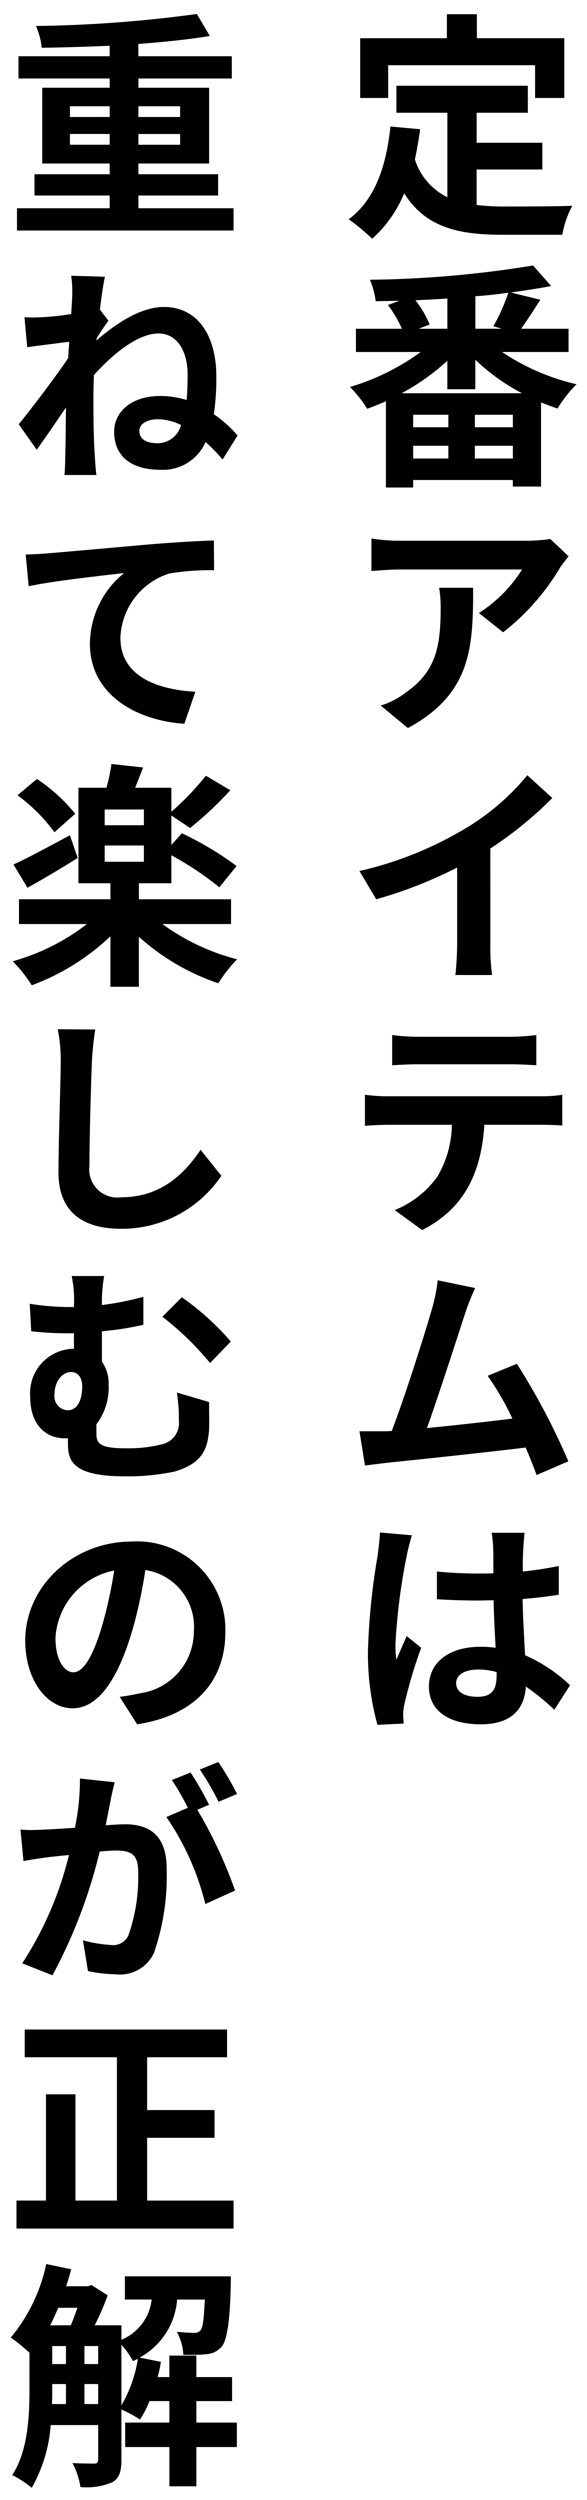 <svg id="グループ_348" data-name="グループ 348" xmlns="http://www.w3.org/2000/svg" xmlns:xlink="http://www.w3.org/1999/xlink" width="47" height="200" viewBox="0 0 47 200">
  <defs>
    <clipPath id="clip-path">
      <rect id="長方形_44" data-name="長方形 44" width="47" height="200" fill="none"/>
    </clipPath>
  </defs>
  <g id="グループ_347" data-name="グループ 347" clip-path="url(#clip-path)">
    <path id="パス_466" data-name="パス 466" d="M31.261,10.119l2.38.22c-.12.86-.26,1.66-.42,2.42a5.088,5.088,0,0,0,2.6,3.021V9.019H31.741V6.858H42.263V9.019h-4.1v2.4h5.261V13.56H38.162V16.4a19.142,19.142,0,0,0,2.181.12c1.04,0,4.2,0,5.481-.06a7.6,7.6,0,0,0-.8,2.321H40.243c-3.541,0-6.162-.58-7.882-3.321A9.964,9.964,0,0,1,29.8,19.1,16.779,16.779,0,0,0,27.92,17.54C29.981,16.02,30.921,13.38,31.261,10.119ZM28.02,30.959a18.465,18.465,0,0,0,5.661-2.8H28.5V26.3h3.681a9.665,9.665,0,0,0-1.12-1.9l.92-.34c-.66.02-1.28.02-1.9.04a6.652,6.652,0,0,0-.46-1.721,86.223,86.223,0,0,0,13.062-1.14l1.441,1.64c-.981.2-2.081.36-3.221.52l2.36.581c-.52.82-1.08,1.68-1.54,2.32h3.8v1.86H40.2a18.012,18.012,0,0,0,5.961,2.581,10.163,10.163,0,0,0-1.52,1.94c-.44-.14-.88-.32-1.321-.48v6.722h-2.26V38.4H33.081V39H30.9V32.1q-.75.33-1.5.6A9.422,9.422,0,0,0,28.02,30.959ZM39.263,75.54A16.5,16.5,0,0,0,39.4,78H36.462a24.175,24.175,0,0,0,.14-2.461V69.4a34.649,34.649,0,0,1-6.481,2.54l-1.341-2.26a29.13,29.13,0,0,0,8.542-3.441,19.164,19.164,0,0,0,4.9-4.221l2,1.821a30.536,30.536,0,0,1-4.961,4.04ZM42.963,118c-.22-.621-.52-1.381-.88-2.2-3.06.38-8.762.98-11.1,1.22-.46.06-1.16.14-1.761.22l-.44-2.74h2.061l.52-.02c1.08-2.8,2.7-7.942,3.261-9.9a13.376,13.376,0,0,0,.42-2.161l3,.62a19.786,19.786,0,0,0-.82,2.081c-.6,1.84-2.14,6.621-3.04,9.122,2.26-.22,4.941-.52,6.841-.76a22.866,22.866,0,0,0-1.98-3.421l2.34-.96a54.194,54.194,0,0,1,4.121,7.8ZM28.84,7.838V3.057h6.942V1.137h2.4v1.92h7V7.838H42.843V5.218H31.081v2.62ZM31.021,87.7H43.3a10.677,10.677,0,0,0,1.721-.12v2.461c-.48-.04-1.2-.06-1.721-.06H38.782c-.24,3.721-1.52,6.661-4.981,8.422l-2.2-1.6a7.739,7.739,0,0,0,3.421-2.68,8.421,8.421,0,0,0,1.16-4.141H31.021c-.56,0-1.28.04-1.8.08V87.578A13.409,13.409,0,0,0,31.021,87.7Zm1.96,35.119c-.12.38-.36,1.3-.42,1.661a48.25,48.25,0,0,0-.9,7.1,8.246,8.246,0,0,0,.08,1.2c.26-.64.56-1.28.82-1.9l1.16.94a38.583,38.583,0,0,0-1.32,4.421,4.665,4.665,0,0,0-.12.86c0,.18.02.5.04.781l-2.1.1a21.5,21.5,0,0,1-.761-5.882,53.88,53.88,0,0,1,.781-7.681c.06-.52.16-1.241.18-1.821ZM45.524,44.5c-.18.24-.54.68-.7.94a18.475,18.475,0,0,1-4.541,5.141l-1.941-1.54A11.109,11.109,0,0,0,41.8,45.558H32c-.76,0-1.36.06-2.26.12v-2.6a13.974,13.974,0,0,0,2.26.18H42.143a13.5,13.5,0,0,0,1.921-.14Zm-7.642,2.52c0,4.661-.1,8.462-5.221,11.223l-2.18-1.8a6.24,6.24,0,0,0,1.98-1.02c2.4-1.66,2.821-3.621,2.821-6.721a9.639,9.639,0,0,0-.12-1.681ZM31.4,82.8a16.515,16.515,0,0,0,2,.14h7.542a16.8,16.8,0,0,0,2-.14v2.421c-.62-.04-1.36-.08-2-.08H33.421c-.66,0-1.44.04-2.02.08ZM41.8,31.459a16.24,16.24,0,0,1-3.741-2.68v2.36h-2.24v-2.28a18.032,18.032,0,0,1-3.661,2.6ZM33.081,33.18v1H35.9v-1Zm0,2.48v1.02H35.9V35.66Zm1.321-9.7-.881.34h2.3v-2.42c-.86.06-1.7.1-2.561.14A8.011,8.011,0,0,1,34.4,25.958ZM44.384,136.78a18.293,18.293,0,0,0-2.281-1.86c-.1,1.74-1.1,3.021-3.6,3.021-2.56,0-4.16-1.081-4.16-3.021,0-1.9,1.58-3.181,4.12-3.181a8.16,8.16,0,0,1,1.221.08c-.06-1.14-.14-2.5-.16-3.8-.44,0-.881.02-1.3.02-1.08,0-2.14-.04-3.24-.1v-2.22c1.06.1,2.14.16,3.24.16.42,0,.861,0,1.281-.02,0-.9,0-1.62-.02-2.02a9.314,9.314,0,0,0-.12-1.221H42a26.826,26.826,0,0,0-.14,3.1c1-.1,1.981-.26,2.881-.44v2.3c-.9.14-1.881.26-2.9.34.04,1.781.14,3.241.2,4.5a12.254,12.254,0,0,1,3.6,2.4Zm-4.621-3.02a5.291,5.291,0,0,0-1.481-.2c-1.06,0-1.76.42-1.76,1.08,0,.76.74,1.1,1.72,1.1,1.161,0,1.521-.6,1.521-1.68ZM38.022,34.18h3.041v-1H38.022Zm0,1.48v1.02h3.041V35.66Zm.04-11.962v2.6h2.121l-.68-.2a15.389,15.389,0,0,0,1.2-2.681C39.843,23.538,38.963,23.638,38.062,23.7Z"/>
    <path id="パス_467" data-name="パス 467" d="M.86,187A13.488,13.488,0,0,0,3.7,181.117l2,.42c-.12.46-.26.92-.4,1.36h1.74l.281-.1,1.3.821a20.268,20.268,0,0,1-1.04,2.4h2.14v1.16a3.964,3.964,0,0,0,2.421-3.22H10V182.1h8.482c0,1.18-.06,4.821-.7,5.581a1.7,1.7,0,0,1-1.16.641,12.456,12.456,0,0,1-1.381.06h-.56a4.361,4.361,0,0,0-.52-1.841c.6.06,1.12.08,1.38.08a.557.557,0,0,0,.52-.22c.18-.2.26-.86.34-2.44h-2.22a5.775,5.775,0,0,1-3,4.641l1.7.34a8.849,8.849,0,0,1-.26,1.22h.94v-1.72h2.16v1.72h2.861v1.92H15.723V193.8h3.241v1.96H15.723V198.9h-2.16V195.76H10.022V193.8h3.541v-1.721h-1.6a6.9,6.9,0,0,1-.761,1.481,8.543,8.543,0,0,0-1.48-.8v4.021c0,.9-.16,1.481-.74,1.8a5.369,5.369,0,0,1-2.541.38,6.045,6.045,0,0,0-.64-1.921c.76.04,1.5.04,1.741.04.22,0,.32-.08.32-.34V194h-3.8a12.01,12.01,0,0,1-1.52,5.021A8.431,8.431,0,0,0,.98,198c1.28-1.961,1.38-4.8,1.38-6.962v-2.82A13.294,13.294,0,0,0,.86,187ZM1.02,76.9a17.288,17.288,0,0,0,5.941-2.98H1.52V71.939H8.842v-1.28H6.281V63.017H8.522a12.968,12.968,0,0,0,.4-1.9l2.54.28c-.22.56-.44,1.12-.64,1.62h2.9v1.921a21.92,21.92,0,0,0,2.76-2.881l1.961,1.16a29.35,29.35,0,0,1-3.221,3.021l-1.5-1V67.6l.84-.94a25.619,25.619,0,0,1,4.381,2.621l-1.38,1.7a25.5,25.5,0,0,0-3.841-2.56v2.24h-2.6v1.28H18.5V73.92H13a17.584,17.584,0,0,0,5.981,2.82,11.551,11.551,0,0,0-1.5,1.921,18.26,18.26,0,0,1-6.362-3.721v4H8.842V74.9a18.467,18.467,0,0,1-6.3,3.921A11.138,11.138,0,0,0,1.02,76.9ZM5.6,66.818l.62,1.821c-1.32.82-2.82,1.72-4.021,2.38l-1.12-1.86C2.22,68.639,3.921,67.718,5.6,66.818ZM1.32,178.281V176.04H3.681v-8.5h2.36v8.5H9.362V164.578H1.98v-2.221h16.2v2.221h-6.4V168.8h5.4v2.22h-5.4v5.021H18.7v2.241ZM1.36,16.66H8.782V15.64H2.761v-1.7H8.782v-.86h-5.4V7.018h5.4v-.74H1.48V4.5h7.3v-.84c-1.841.08-3.721.14-5.441.16a5.736,5.736,0,0,0-.46-1.741,104.646,104.646,0,0,0,12.882-.96L16.8,2.877c-1.661.28-3.641.48-5.722.641V4.5h7.482v1.78H11.082v.74h5.662V13.08H11.082v.86h6.382v1.7H11.082v1.02H18.7v1.781H1.36Zm1.6,45.657A13.485,13.485,0,0,1,6.021,65.1l-1.66,1.48A13.772,13.772,0,0,0,1.4,63.618ZM7.722,27.238c1.5-1.3,3.5-2.68,5.4-2.68,2.66,0,4.2,2.22,4.2,5.581a19.884,19.884,0,0,1-.2,3,9.7,9.7,0,0,1,1.9,1.7l-1.2,1.92a15,15,0,0,0-1.361-1.4,3.728,3.728,0,0,1-3.66,2.221c-2.081,0-3.661-.921-3.661-3.041,0-1.64,1.44-2.861,3.681-2.861a7.24,7.24,0,0,1,2.12.32c.06-.62.08-1.3.08-2.02,0-1.981-.9-3.3-2.32-3.3-1.681,0-3.681,1.661-5.181,3.321-.02.62-.04,1.22-.04,1.78,0,1.5,0,3.081.12,4.821.02.32.06,1,.12,1.4H5.161c.04-.38.06-1.061.06-1.361.04-1.44.04-2.5.06-4.041-.78,1.141-1.7,2.5-2.34,3.381L1.5,33.94c1.041-1.281,2.921-3.741,3.961-5.3l.08-1.3c-.9.12-2.3.28-3.361.44l-.22-2.4c.2,0,.4.02.621.02a20.328,20.328,0,0,0,3.12-.28c.04-.68.08-1.2.08-1.42a9.285,9.285,0,0,0-.08-1.641l2.7.08c-.12.52-.26,1.481-.4,2.621l.68.9c-.24.32-.64.9-.94,1.4Zm.74,118.78c.6-.04,1.16-.08,1.54-.08,1.961,0,3.341.88,3.341,3.541a18.776,18.776,0,0,1-1.02,6.761,3,3,0,0,1-3.061,1.7,11.267,11.267,0,0,1-2.221-.26l-.4-2.461a11.031,11.031,0,0,0,2.281.38,1.333,1.333,0,0,0,1.36-.78,13.951,13.951,0,0,0,.78-5.1c0-1.44-.64-1.681-1.82-1.681-.3,0-.76.04-1.26.08a40.945,40.945,0,0,1-3.781,9.9L1.78,157.06A27.939,27.939,0,0,0,5.521,148.4c-1.2.1-2.44.26-3.641.48l-.24-2.521c.26.02.52.04.78.04.4,0,.8-.02,1.221-.04.56-.02,1.42-.08,2.36-.14a19.075,19.075,0,0,0,.4-3.941l2.781.3c-.12.48-.26,1.061-.34,1.521Zm1.12-10.278c.72-.08,1.22-.2,1.74-.3a5,5,0,0,0,4.2-4.941,4.592,4.592,0,0,0-3.881-4.9c-.48,3.081-2.04,11.062-5.821,11.062-2.08,0-3.8-2.28-3.8-5.421,0-4.261,3.741-7.922,8.562-7.922a7.067,7.067,0,0,1,7.462,7.242c0,3.881-2.381,6.661-7.062,7.382Zm-5.7-91.482c1.56-.12,4.6-.4,8-.7,1.9-.161,3.94-.281,5.241-.321l.02,2.381a19.618,19.618,0,0,0-3.581.26,5.6,5.6,0,0,0-3.921,5.141c0,3.041,2.861,4.141,6,4.321l-.88,2.561C10.882,57.641,7.2,55.54,7.2,51.519a7.336,7.336,0,0,1,2.74-5.681c-1.6.2-5.5.6-7.642,1.06l-.24-2.54C2.8,44.338,3.521,44.3,3.881,44.258ZM2.38,104.3a20.539,20.539,0,0,0,3,.26h.54v-.14a9.283,9.283,0,0,0-.18-2.341h2.6a11.939,11.939,0,0,0-.18,2.321,23.19,23.19,0,0,0,3.32-.66v2.24a24.807,24.807,0,0,1-3.32.52v2.421a3.121,3.121,0,0,1,.54,1.88,4.871,4.871,0,0,1-.98,3.141v.72c0,.8.22,1.2,2.4,1.2a11.11,11.11,0,0,0,2.841-.32,1.733,1.733,0,0,0,1.36-1.88,13.189,13.189,0,0,0-.16-2.261l2.581.76c0,1.041.02,1.4,0,2.2-.12,1.66-.621,2.72-2.761,3.361a18.251,18.251,0,0,1-4.041.38c-4.3,0-4.5-1.381-4.5-2.661v-.38h-.28c-1.36,0-2.741-.94-2.741-3.321A3.547,3.547,0,0,1,5.861,107.9h.06v-1.24h-.38a25.971,25.971,0,0,1-3.04-.16Zm1.641,81.72h1.64c.2-.42.36-.92.54-1.4H4.661C4.461,185.1,4.241,185.578,4.021,186.018Zm1.26,6.3v-1.6h-1.1v.32c0,.42,0,.84-.02,1.28Zm-1.1-4.641v1.441h1.1v-1.441Zm.18-76.1a1.117,1.117,0,0,0,1.04,1.24c.84,0,1.18-.88,1.18-1.92,0-.72-.36-1.14-.88-1.14C4.981,109.759,4.361,110.5,4.361,111.579Zm4.781,14.059a5.837,5.837,0,0,0-4.7,5.381c0,1.861.74,2.761,1.44,2.761C7.682,133.78,8.922,127.178,9.142,125.638ZM7.622,82.357c-.12.8-.22,1.741-.26,2.481-.08,2-.2,6.161-.2,8.442A2.247,2.247,0,0,0,9.7,95.78c3.081,0,5-1.76,6.361-3.8l1.661,2.081A9.594,9.594,0,0,1,9.682,98.3c-3.041,0-5-1.341-5-4.5,0-2.481.18-7.362.18-8.962a12.345,12.345,0,0,0-.24-2.5Zm1.16-73V8.5H5.6v.86Zm0,2.22v-.86H5.6v.86ZM6.761,189.119h1.1v-1.441h-1.1Zm1.1,3.2v-1.6h-1.1v1.6Zm.52-127.561v1.26h3.14v-1.26Zm0,4.181h3.14v-1.3H8.382Zm1.34,118.639v4.841a10.627,10.627,0,0,0,1.32-3.72c-.14.06-.28.14-.4.18A6.255,6.255,0,0,0,9.722,187.578Zm4.7-178.219V8.5H11.082v.86Zm-3.341,2.22h3.341v-.86H11.082ZM14.5,34a4.336,4.336,0,0,0-1.88-.46c-.781,0-1.461.34-1.461.92,0,.76.68,1,1.5,1A1.972,1.972,0,0,0,14.5,34ZM13,105.338l1.56-1.56a21.431,21.431,0,0,1,3.921,3.54l-1.66,1.721A23.593,23.593,0,0,0,13,105.338Zm2.8,39.44a35.8,35.8,0,0,1,3.021,6.461l-2.381,1.08a21.212,21.212,0,0,0-3.12-6.961l1.72-.74a20.067,20.067,0,0,0-1.28-2.221l1.5-.6a26.1,26.1,0,0,1,1.481,2.581Zm1.7-.64a22.133,22.133,0,0,0-1.5-2.581l1.481-.6a22.867,22.867,0,0,1,1.5,2.561Z"/>
  </g>
</svg>
